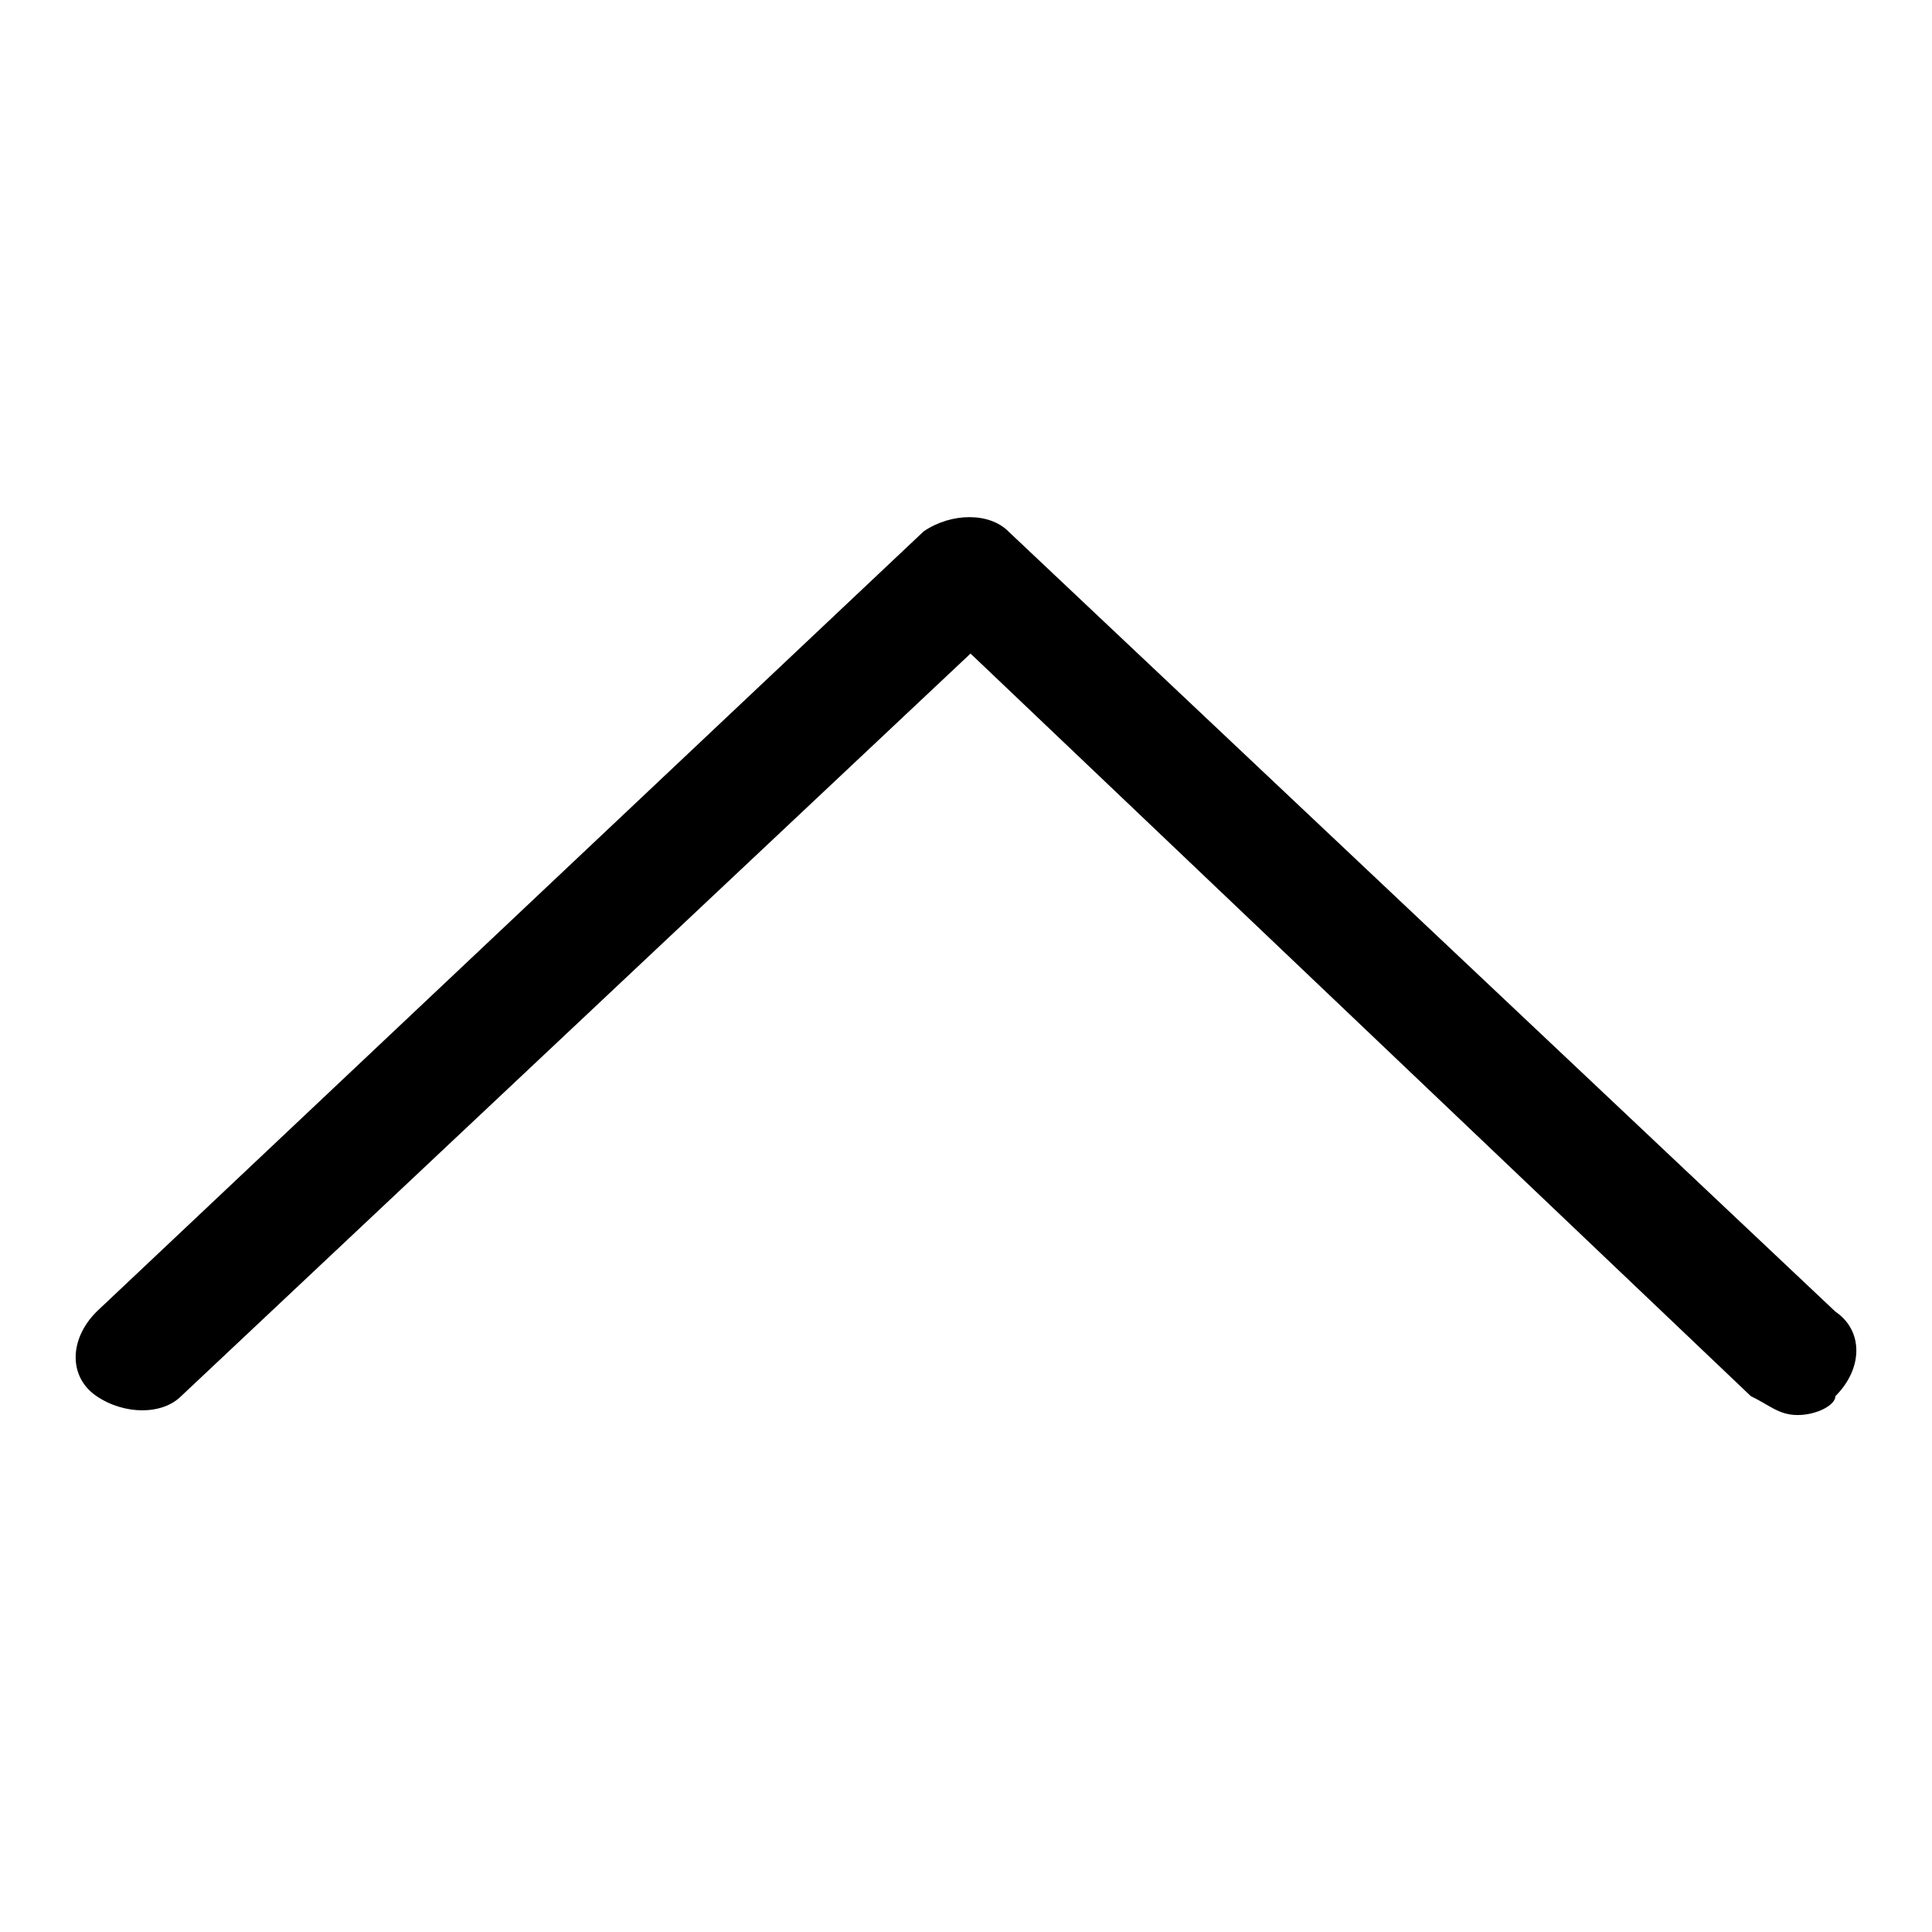 <?xml version="1.0" encoding="utf-8"?>
<!-- Svg Vector Icons : http://www.onlinewebfonts.com/icon -->
<!DOCTYPE svg PUBLIC "-//W3C//DTD SVG 1.1//EN" "http://www.w3.org/Graphics/SVG/1.1/DTD/svg11.dtd">
<svg version="1.1" xmlns="http://www.w3.org/2000/svg" xmlns:xlink="http://www.w3.org/1999/xlink" x="0px" y="0px" viewBox="0 0 256 256" enable-background="new 0 0 256 256" xml:space="preserve">
<g><g><path fill="#000000" d="M238.2,187.5c-2.5,0-3.7-1.3-6.2-2.5L128.6,86.6L24,185c-2.5,2.5-7.5,2.5-11.2,0s-3.7-7.5,0-11.2L122.4,70.4c3.7-2.5,8.7-2.5,11.2,0l109.6,103.4c3.7,2.5,3.7,7.5,0,11.2C243.2,186.2,240.7,187.5,238.2,187.5z"/></g></g>
</svg>